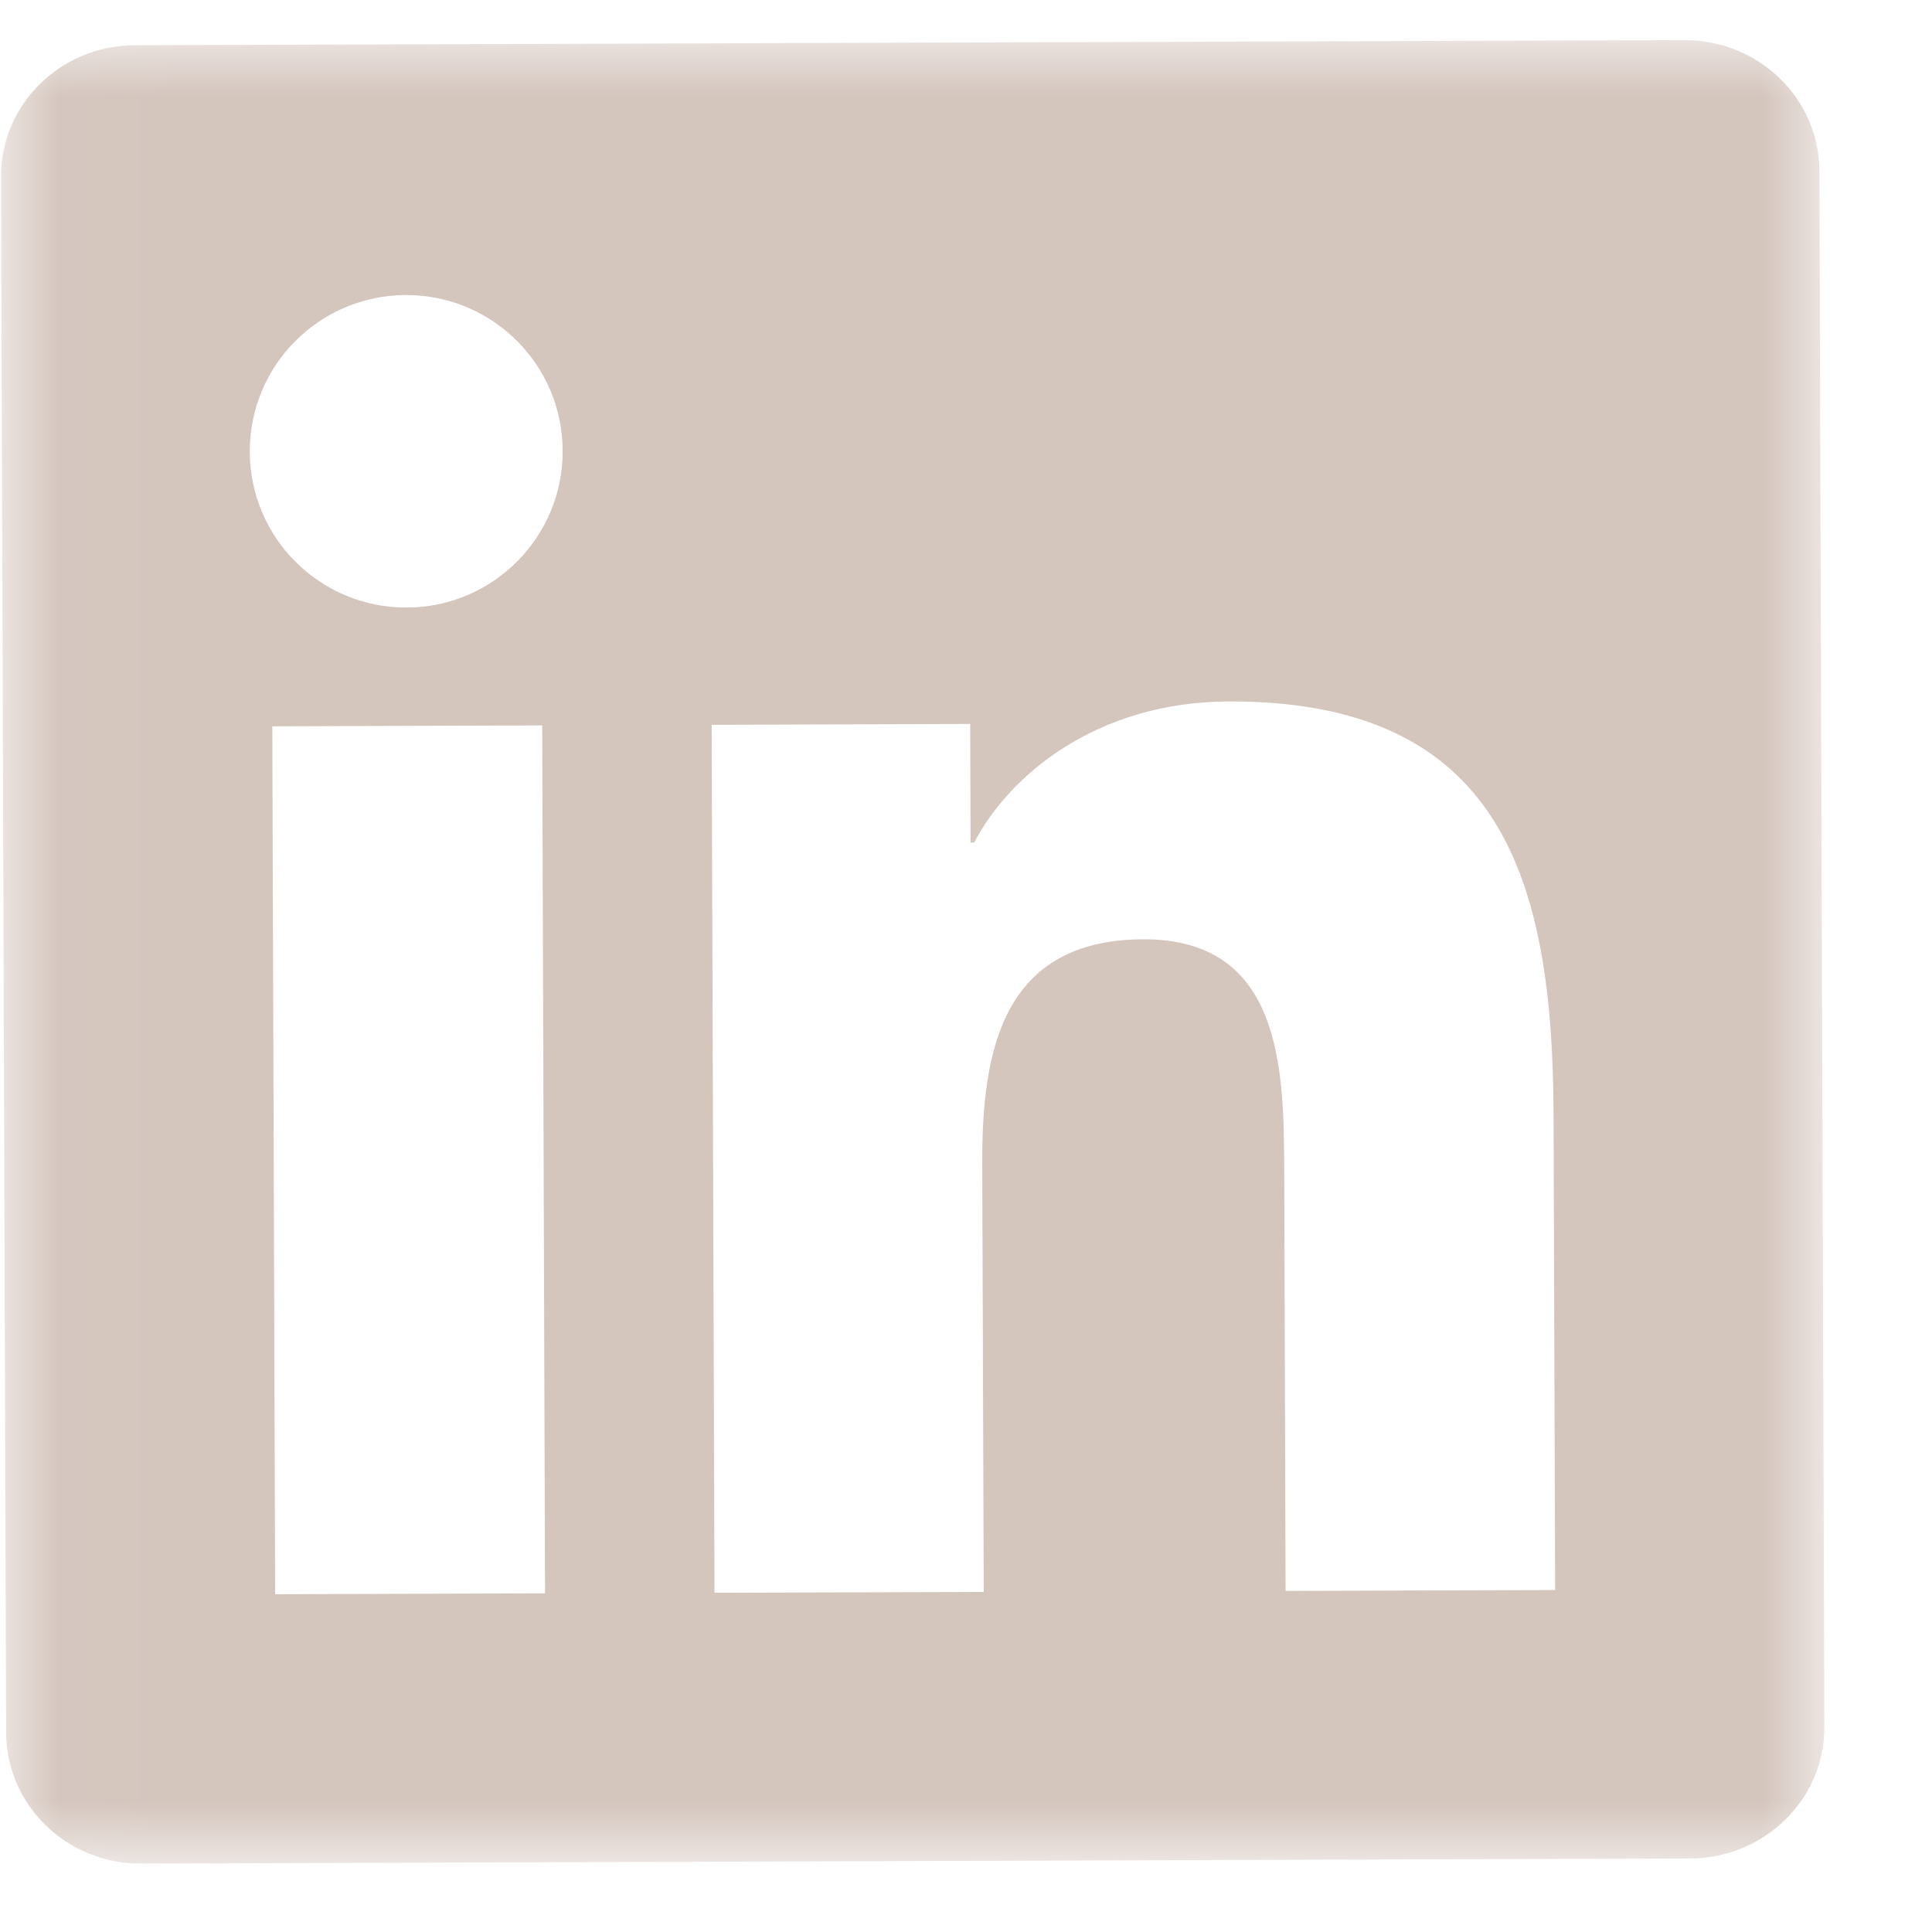 <?xml version="1.0" encoding="UTF-8"?> <svg xmlns="http://www.w3.org/2000/svg" viewBox="0 0 17.00 17.00" data-guides="{&quot;vertical&quot;:[],&quot;horizontal&quot;:[]}"><defs></defs><mask x="0.005" y="0.349" width="16.052" height="16.052" data-from-defs="true" maskUnits="userSpaceOnUse" maskContentUnits="userSpaceOnUse" id="tSvg85dbe5068"><path alignment-baseline="baseline" baseline-shift="baseline" fill="#d4c5bd" width="16" height="16" id="tSvg7a6818084b" title="Rectangle 1" fill-opacity="1" stroke="none" stroke-opacity="1" d="M0.031 0.375H16.031V16.375H0.031Z" style="transform: rotate(359.812deg); transform-origin: 8.031px 8.375px;"></path></mask><path fill="#d4c5bd" stroke="none" fill-opacity="1" stroke-width="1" stroke-opacity="1" alignment-baseline="baseline" baseline-shift="baseline" id="tSvg14c91e33817" mask="url(#tSvg85dbe5068)" title="Path 1" d="M14.82 0.353C10.276 0.368 5.731 0.383 1.186 0.398C0.533 0.4 0.007 0.917 0.009 1.555C0.024 6.118 0.039 10.682 0.054 15.245C0.056 15.883 0.586 16.4 1.239 16.398C5.783 16.383 10.328 16.368 14.873 16.353C15.526 16.351 16.056 15.83 16.053 15.196C16.038 10.631 16.024 6.067 16.009 1.502C16.006 0.865 15.474 0.351 14.82 0.353ZM4.796 14.02C4.005 14.023 3.213 14.025 2.421 14.028C2.413 11.482 2.405 8.937 2.396 6.391C3.188 6.388 3.98 6.386 4.771 6.383C4.78 8.929 4.788 11.475 4.796 14.02ZM3.58 5.346C2.818 5.349 2.2 4.735 2.198 3.976C2.195 3.216 2.809 2.599 3.571 2.596C4.331 2.594 4.949 3.207 4.951 3.967C4.954 4.723 4.34 5.344 3.58 5.346ZM13.684 13.991C12.893 13.994 12.103 13.996 11.312 13.999C11.308 12.761 11.304 11.524 11.3 10.287C11.297 9.402 11.278 8.261 10.059 8.265C8.825 8.27 8.64 9.236 8.643 10.233C8.648 11.491 8.652 12.749 8.656 14.008C7.866 14.01 7.077 14.013 6.287 14.015C6.279 11.47 6.27 8.924 6.262 6.378C7.02 6.375 7.779 6.373 8.537 6.37C8.538 6.718 8.539 7.066 8.54 7.414C8.551 7.414 8.561 7.414 8.572 7.414C8.885 6.813 9.658 6.176 10.811 6.172C13.214 6.165 13.663 7.744 13.67 9.801C13.675 11.197 13.679 12.594 13.684 13.991Z"></path></svg> 